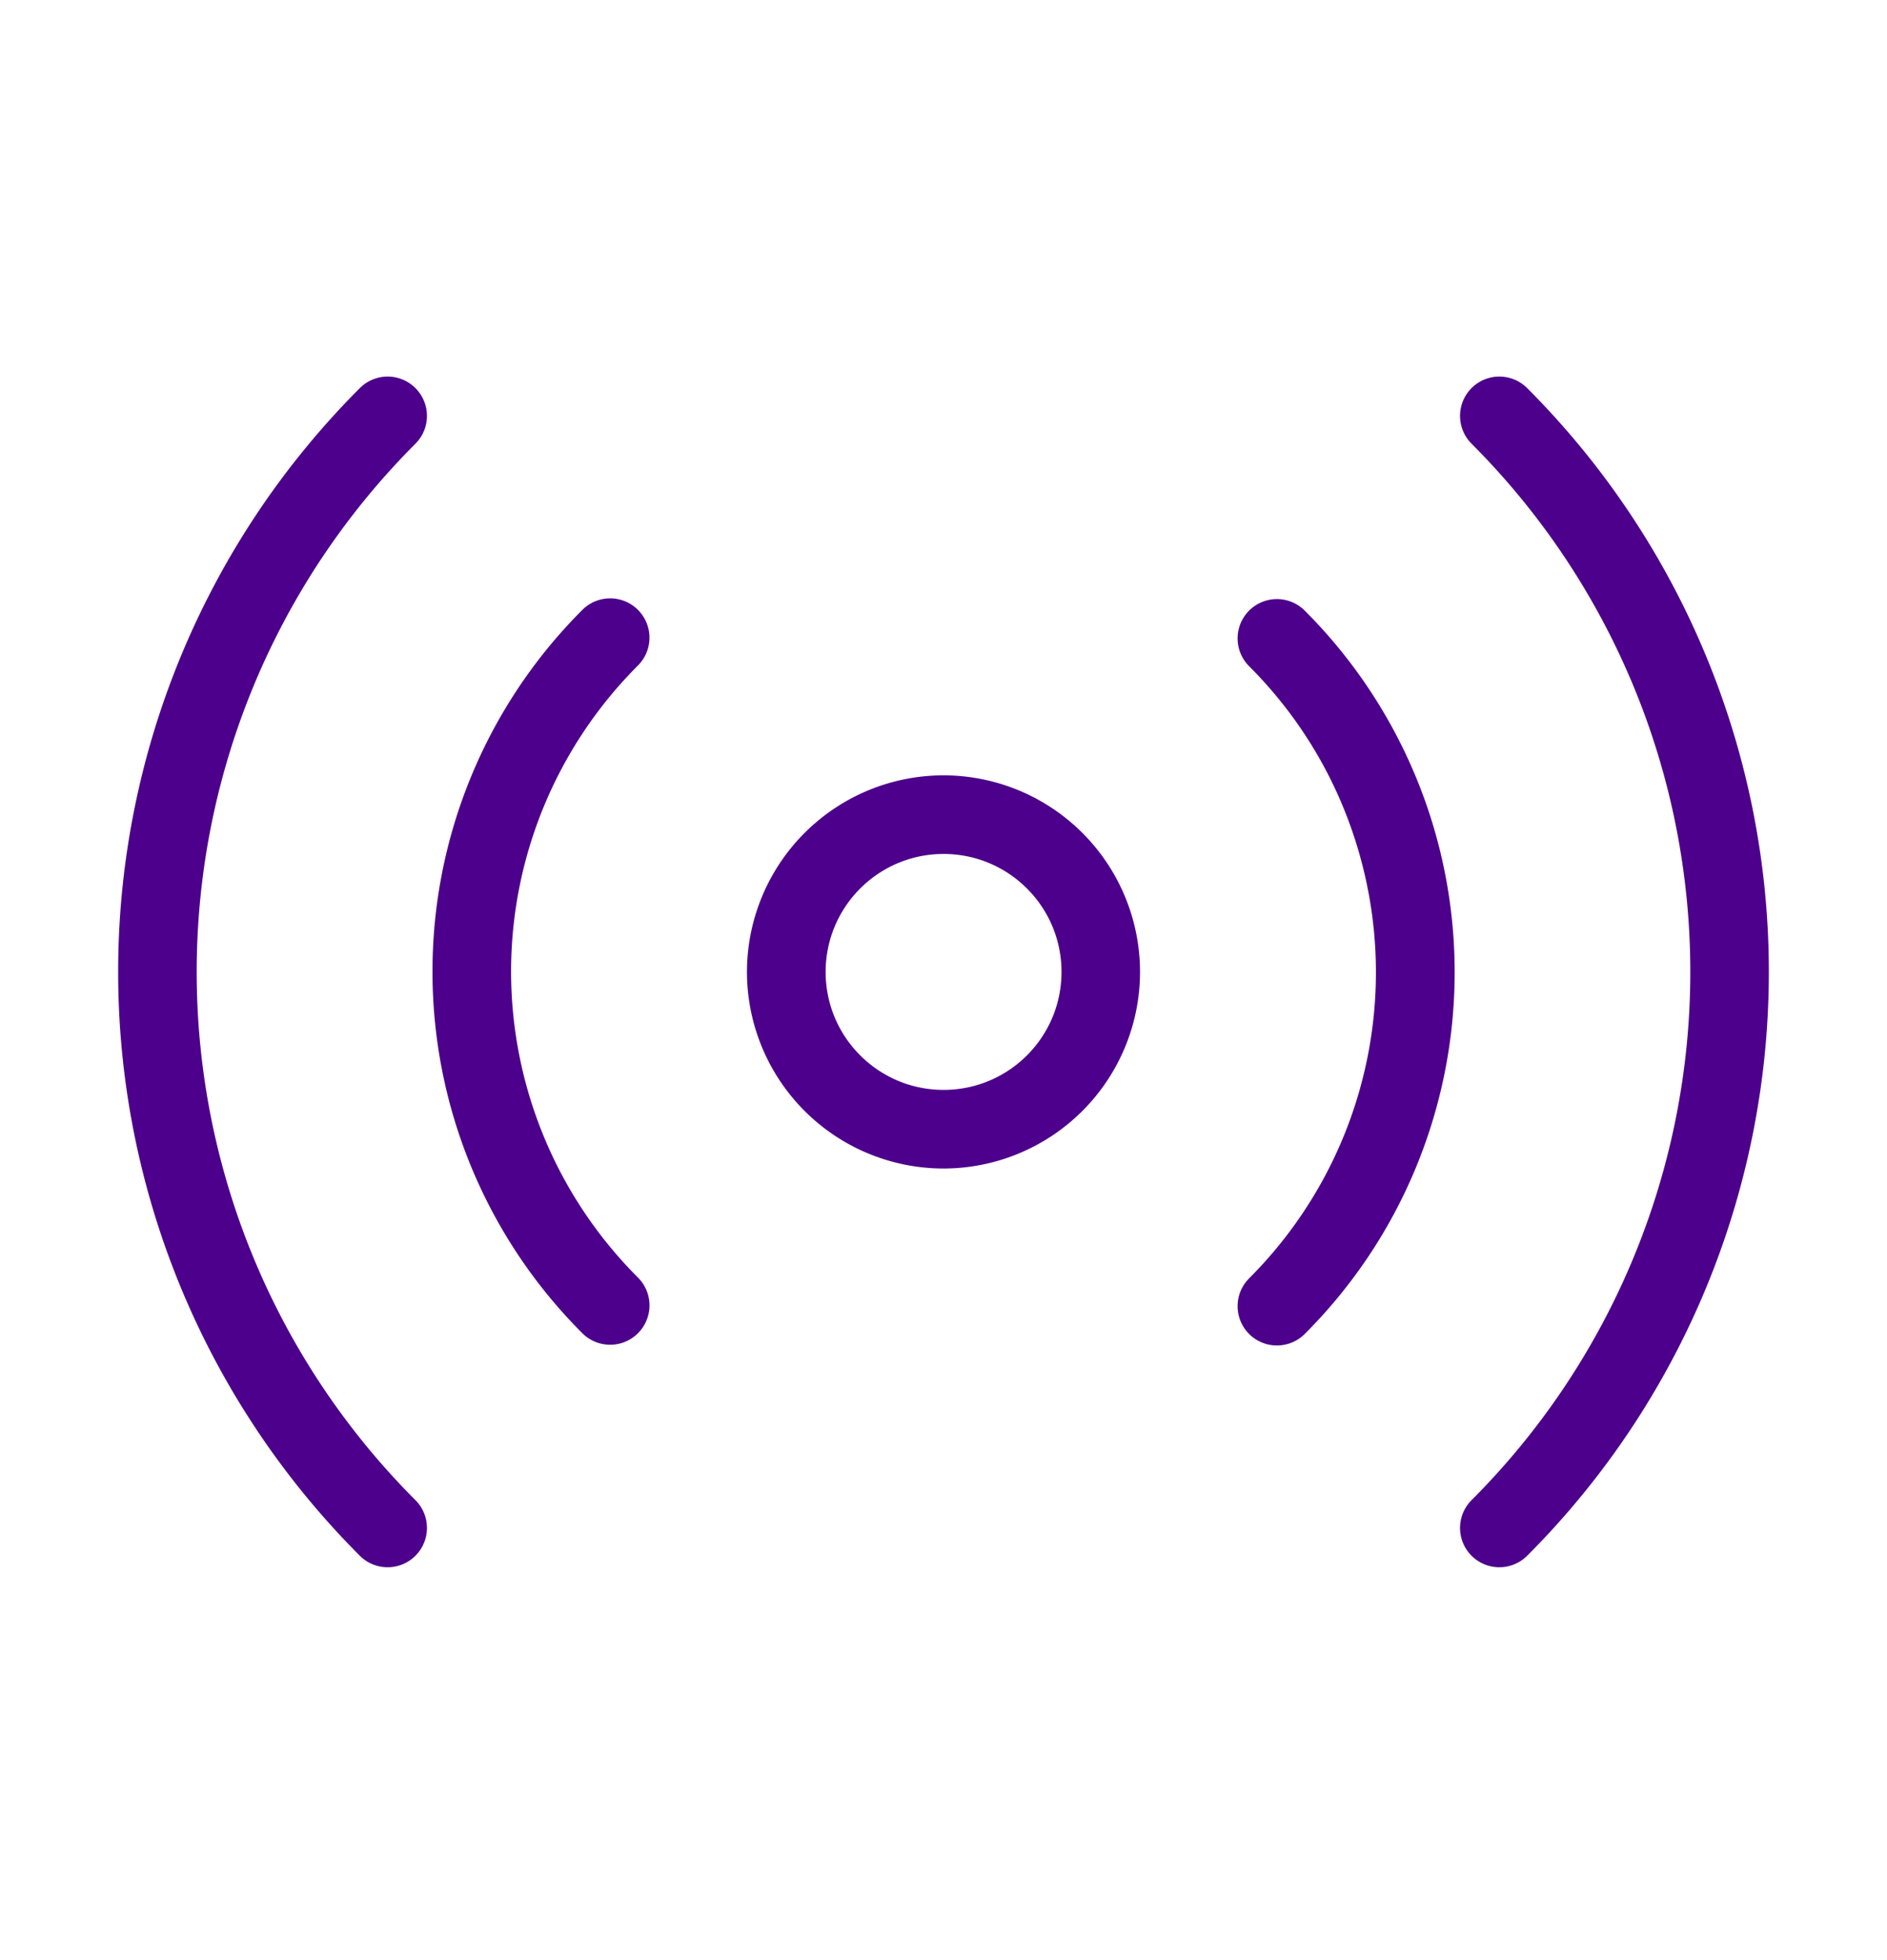 <svg xmlns="http://www.w3.org/2000/svg" width="26" height="27" fill="none" xmlns:v="https://vecta.io/nano"><path fill-rule="evenodd" d="M5.724 6.112a.54.54 0 1 0-.766-.766c-2.132 2.133-3.33 5.026-3.33 8.042s1.198 5.909 3.33 8.042a.54.54 0 1 0 .766-.766 10.29 10.29 0 0 1 0-14.552zm15.318-.766a.54.54 0 1 0-.766.766 10.29 10.29 0 0 1 0 14.552.54.54 0 1 0 .766.766c2.133-2.133 3.33-5.026 3.33-8.042s-1.198-5.909-3.33-8.042zM8.79 9.167a.54.54 0 1 0-.766-.766 7.04 7.04 0 0 0-2.065 4.982 7.04 7.04 0 0 0 2.065 4.982.54.54 0 1 0 .766-.767 5.96 5.96 0 0 1-1.748-4.215A5.96 5.96 0 0 1 8.79 9.167zm9.187-.756a.54.54 0 1 0-.766.766c.554.553.994 1.21 1.293 1.934s.454 1.499.454 2.282-.154 1.558-.454 2.282-.739 1.38-1.293 1.934a.54.54 0 1 0 .766.766 7.04 7.04 0 0 0 1.529-2.285c.354-.855.537-1.771.537-2.697s-.182-1.842-.537-2.697-.874-1.631-1.529-2.285zm-6.601 4.977c0-.898.728-1.625 1.625-1.625s1.625.727 1.625 1.625-.727 1.625-1.625 1.625-1.625-.728-1.625-1.625zM13 10.68a2.71 2.71 0 0 0-2.708 2.708A2.71 2.71 0 0 0 13 16.096a2.71 2.71 0 0 0 2.708-2.708A2.71 2.71 0 0 0 13 10.68z" fill="#4d008c"/></svg>